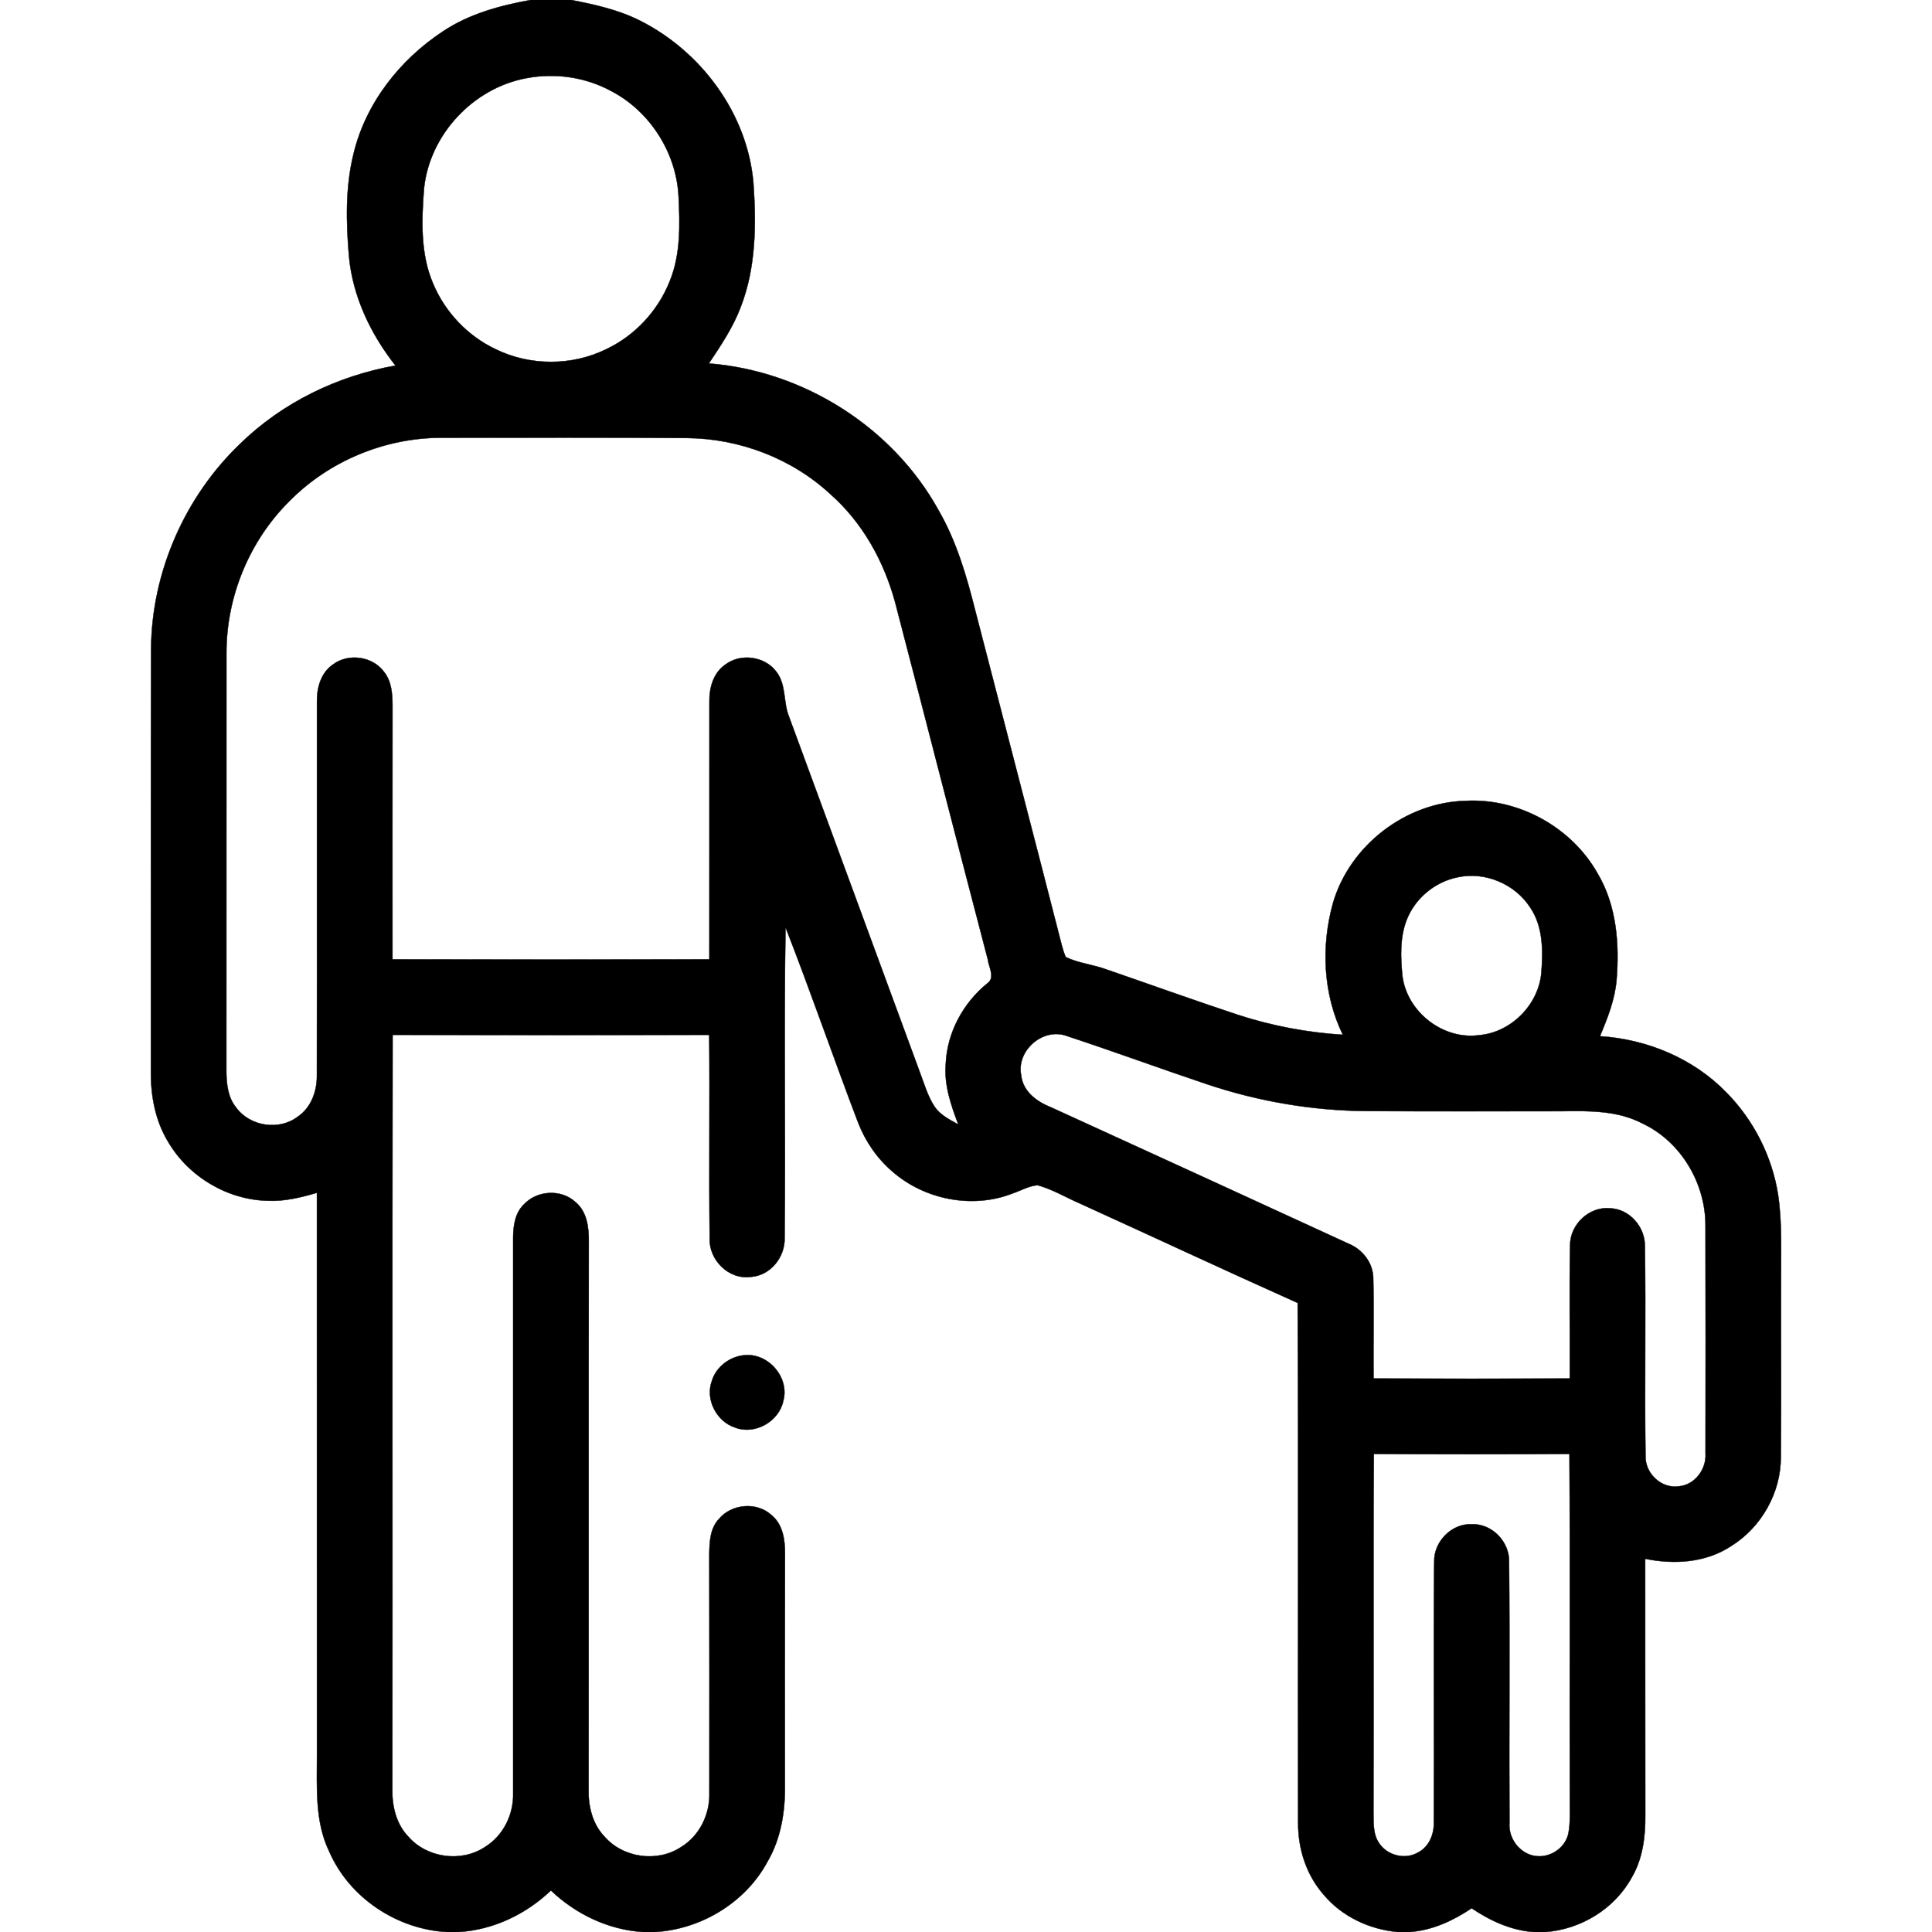 <?xml version="1.0" encoding="UTF-8" ?>
<!DOCTYPE svg PUBLIC "-//W3C//DTD SVG 1.1//EN" "http://www.w3.org/Graphics/SVG/1.1/DTD/svg11.dtd">
<svg width="512pt" height="512pt" viewBox="0 0 512 512" version="1.1" xmlns="http://www.w3.org/2000/svg">
<g id="#000000ff">
<path fill="#000000" stroke="#000000" stroke-width="0.094" opacity="1.00" d=" M 140.62 0.00 L 151.36 0.00 C 157.61 1.20 163.90 2.60 169.62 5.48 C 185.84 13.66 198.03 30.07 199.65 48.36 C 200.44 59.40 200.36 70.87 196.31 81.33 C 194.28 86.74 191.04 91.54 187.86 96.32 C 212.94 98.28 236.59 113.20 248.75 135.27 C 253.45 143.42 256.12 152.53 258.40 161.60 C 266.05 191.28 273.82 220.93 281.41 250.62 C 281.67 251.64 282.01 252.64 282.41 253.62 C 285.78 255.27 289.61 255.59 293.12 256.88 C 304.78 260.89 316.38 265.08 328.09 268.95 C 337.08 271.88 346.44 273.64 355.87 274.23 C 350.61 263.45 350.06 250.75 353.26 239.30 C 357.71 224.05 372.52 212.64 388.40 212.23 C 402.49 211.48 416.56 219.27 423.44 231.58 C 428.42 240.02 429.19 250.18 428.40 259.75 C 427.95 264.95 426.00 269.84 424.00 274.61 C 436.47 275.40 448.73 280.48 457.49 289.50 C 464.73 296.82 469.61 306.44 471.21 316.61 C 472.36 324.36 471.93 332.20 472.00 340.00 C 471.95 355.36 472.09 370.72 471.94 386.08 C 471.97 395.57 466.79 404.76 458.74 409.74 C 452.06 414.15 443.65 414.68 435.99 413.09 C 436.01 435.73 435.98 458.37 436.02 481.01 C 436.07 486.64 435.37 492.48 432.49 497.43 C 427.96 505.82 419.01 511.27 409.57 512.00 L 406.43 512.00 C 400.44 511.56 394.91 509.02 390.00 505.70 C 385.09 509.01 379.56 511.56 373.58 512.00 L 370.44 512.00 C 362.96 511.32 355.68 507.94 350.82 502.15 C 346.21 496.94 343.97 489.96 344.02 483.06 C 343.90 437.14 344.16 391.21 343.89 345.29 C 324.55 336.63 305.35 327.65 286.07 318.88 C 282.37 317.28 278.87 315.15 274.97 314.09 C 272.61 314.28 270.52 315.54 268.32 316.28 C 257.72 320.43 245.02 317.93 236.51 310.47 C 232.46 307.02 229.38 302.52 227.44 297.58 C 220.87 280.35 214.88 262.90 208.17 245.73 C 207.72 273.16 208.22 300.62 207.93 328.05 C 208.08 333.14 204.19 338.04 198.98 338.39 C 193.09 339.19 187.80 333.87 188.07 328.05 C 187.85 310.12 188.13 292.18 187.95 274.25 C 159.98 274.31 132.02 274.31 104.05 274.25 C 103.92 340.85 104.06 407.46 103.98 474.06 C 103.86 478.61 104.98 483.38 108.22 486.74 C 113.15 492.38 122.19 493.64 128.45 489.52 C 133.39 486.53 136.18 480.79 135.99 475.08 C 136.01 426.02 136.00 376.97 135.99 327.91 C 136.02 324.75 136.53 321.27 138.99 319.03 C 142.48 315.43 148.72 315.12 152.45 318.51 C 155.53 321.02 156.07 325.22 156.03 328.94 C 155.95 377.31 156.04 425.69 155.98 474.06 C 155.86 478.61 156.98 483.39 160.23 486.75 C 165.15 492.38 174.19 493.64 180.45 489.52 C 185.39 486.53 188.18 480.79 187.99 475.08 C 188.01 454.04 188.01 432.99 187.97 411.95 C 188.02 408.70 188.15 405.06 190.51 402.55 C 193.89 398.51 200.53 397.93 204.45 401.51 C 207.53 404.02 208.07 408.22 208.03 411.94 C 207.98 432.29 208.00 452.64 208.01 473.00 C 208.11 480.03 206.98 487.23 203.38 493.38 C 197.52 504.24 185.79 511.28 173.55 512.00 L 170.47 512.00 C 161.26 511.43 152.64 507.31 146.00 500.99 C 139.36 507.31 130.75 511.43 121.54 512.00 L 118.46 512.00 C 105.19 511.28 92.61 502.95 87.27 490.71 C 83.38 482.72 84.02 473.63 84.00 465.00 C 84.00 415.37 84.01 365.73 83.99 316.10 C 79.76 317.33 75.41 318.42 70.97 318.21 C 60.22 317.98 49.88 311.77 44.49 302.48 C 41.15 296.94 39.94 290.41 39.99 284.01 C 40.03 246.67 39.94 209.32 40.04 171.98 C 40.19 151.66 48.96 131.67 63.62 117.63 C 74.82 106.69 89.44 99.61 104.81 96.88 C 98.23 88.54 93.47 78.58 92.48 67.91 C 91.72 58.87 91.50 49.60 93.70 40.74 C 96.91 27.35 105.96 15.85 117.35 8.34 C 124.29 3.69 132.48 1.47 140.62 0.00 M 139.47 20.72 C 125.39 23.33 113.84 35.67 112.37 49.94 C 111.72 58.39 111.37 67.32 114.82 75.27 C 117.99 82.78 123.98 89.07 131.36 92.55 C 140.44 97.01 151.56 97.01 160.64 92.55 C 168.26 88.96 174.38 82.37 177.48 74.55 C 180.42 67.40 180.20 59.47 179.82 51.89 C 179.20 40.37 172.19 29.43 161.95 24.11 C 155.14 20.41 147.06 19.26 139.47 20.72 M 76.75 132.75 C 66.12 143.24 59.99 158.07 60.01 173.00 C 59.97 210.01 60.03 247.03 59.99 284.04 C 60.03 287.31 60.40 290.83 62.55 293.47 C 66.18 298.51 73.95 299.72 78.90 295.94 C 82.44 293.56 84.01 289.21 83.98 285.09 C 84.04 252.04 83.97 218.99 84.00 185.94 C 83.94 182.30 85.03 178.32 88.17 176.15 C 92.29 172.99 98.83 173.91 101.85 178.16 C 103.79 180.64 103.99 183.92 104.02 186.94 C 103.99 209.38 104.00 231.81 104.01 254.24 C 132.00 254.31 160.00 254.31 187.99 254.24 C 188.02 231.47 187.98 208.70 188.00 185.93 C 187.94 182.29 189.04 178.32 192.18 176.15 C 196.30 172.99 202.83 173.92 205.85 178.16 C 208.39 181.56 207.55 186.12 209.09 189.91 C 220.66 221.32 232.21 252.75 243.77 284.16 C 244.95 287.25 245.84 290.51 247.69 293.30 C 249.20 295.52 251.69 296.73 253.97 298.00 C 252.02 292.89 250.18 287.57 250.63 282.02 C 250.96 273.70 255.22 265.83 261.64 260.61 C 263.83 259.11 262.00 256.27 261.77 254.22 C 253.52 222.77 245.48 191.26 237.27 159.80 C 234.33 148.84 228.62 138.49 220.05 130.94 C 209.81 121.46 195.99 116.21 182.06 116.08 C 160.38 115.90 138.69 116.03 117.00 116.01 C 102.07 115.99 87.24 122.12 76.75 132.75 M 386.35 232.47 C 380.30 233.66 374.98 238.06 372.76 243.83 C 370.97 248.51 371.16 253.68 371.65 258.59 C 372.82 268.16 382.43 275.67 392.03 274.33 C 400.43 273.60 407.66 266.32 408.46 257.95 C 408.93 252.04 408.99 245.56 405.50 240.46 C 401.49 234.27 393.59 230.91 386.35 232.47 M 270.63 285.00 C 271.09 289.32 274.86 292.02 278.60 293.48 C 304.89 305.47 331.15 317.53 357.40 329.60 C 361.16 331.14 363.96 334.78 363.93 338.93 C 364.14 347.72 363.92 356.52 364.00 365.32 C 381.33 365.40 398.67 365.40 416.00 365.32 C 416.08 353.57 415.85 341.83 416.09 330.09 C 416.02 324.52 421.15 319.66 426.72 320.21 C 431.82 320.42 435.90 325.07 435.91 330.09 C 436.20 348.73 435.81 367.38 436.08 386.02 C 436.05 390.57 440.35 394.58 444.93 393.89 C 449.22 393.50 452.28 389.28 451.98 385.10 C 452.01 365.05 452.03 345.01 451.97 324.96 C 452.07 313.71 445.54 302.56 435.28 297.73 C 428.74 294.30 421.18 294.36 413.99 294.48 C 396.67 294.47 379.34 294.55 362.02 294.44 C 347.62 294.32 333.30 291.85 319.67 287.26 C 307.28 283.10 295.01 278.59 282.60 274.50 C 276.31 272.27 269.26 278.48 270.63 285.00 M 364.08 385.30 C 363.87 416.87 364.10 448.45 363.97 480.02 C 364.04 482.84 363.77 485.98 365.47 488.44 C 367.62 491.74 372.39 492.94 375.81 490.92 C 378.68 489.45 380.04 486.17 379.98 483.07 C 380.10 460.01 379.86 436.94 380.08 413.88 C 379.95 408.57 384.65 403.73 390.00 403.94 C 395.35 403.71 400.05 408.57 399.92 413.88 C 400.14 436.94 399.90 460.01 400.02 483.07 C 399.67 487.61 403.34 491.99 408.00 491.93 C 411.57 491.92 415.02 489.28 415.67 485.72 C 416.20 482.84 415.98 479.90 416.02 477.00 C 415.92 446.43 416.12 415.86 415.92 385.30 C 398.64 385.42 381.36 385.42 364.08 385.30 Z" />
<path fill="#000000" stroke="#000000" stroke-width="0.094" opacity="1.00" d=" M 197.32 359.14 C 203.63 358.52 209.31 365.10 207.58 371.25 C 206.45 376.72 200.06 380.34 194.82 378.32 C 189.90 376.74 186.85 370.86 188.65 365.97 C 189.80 362.18 193.42 359.47 197.32 359.14 Z" />
</g>
</svg>
